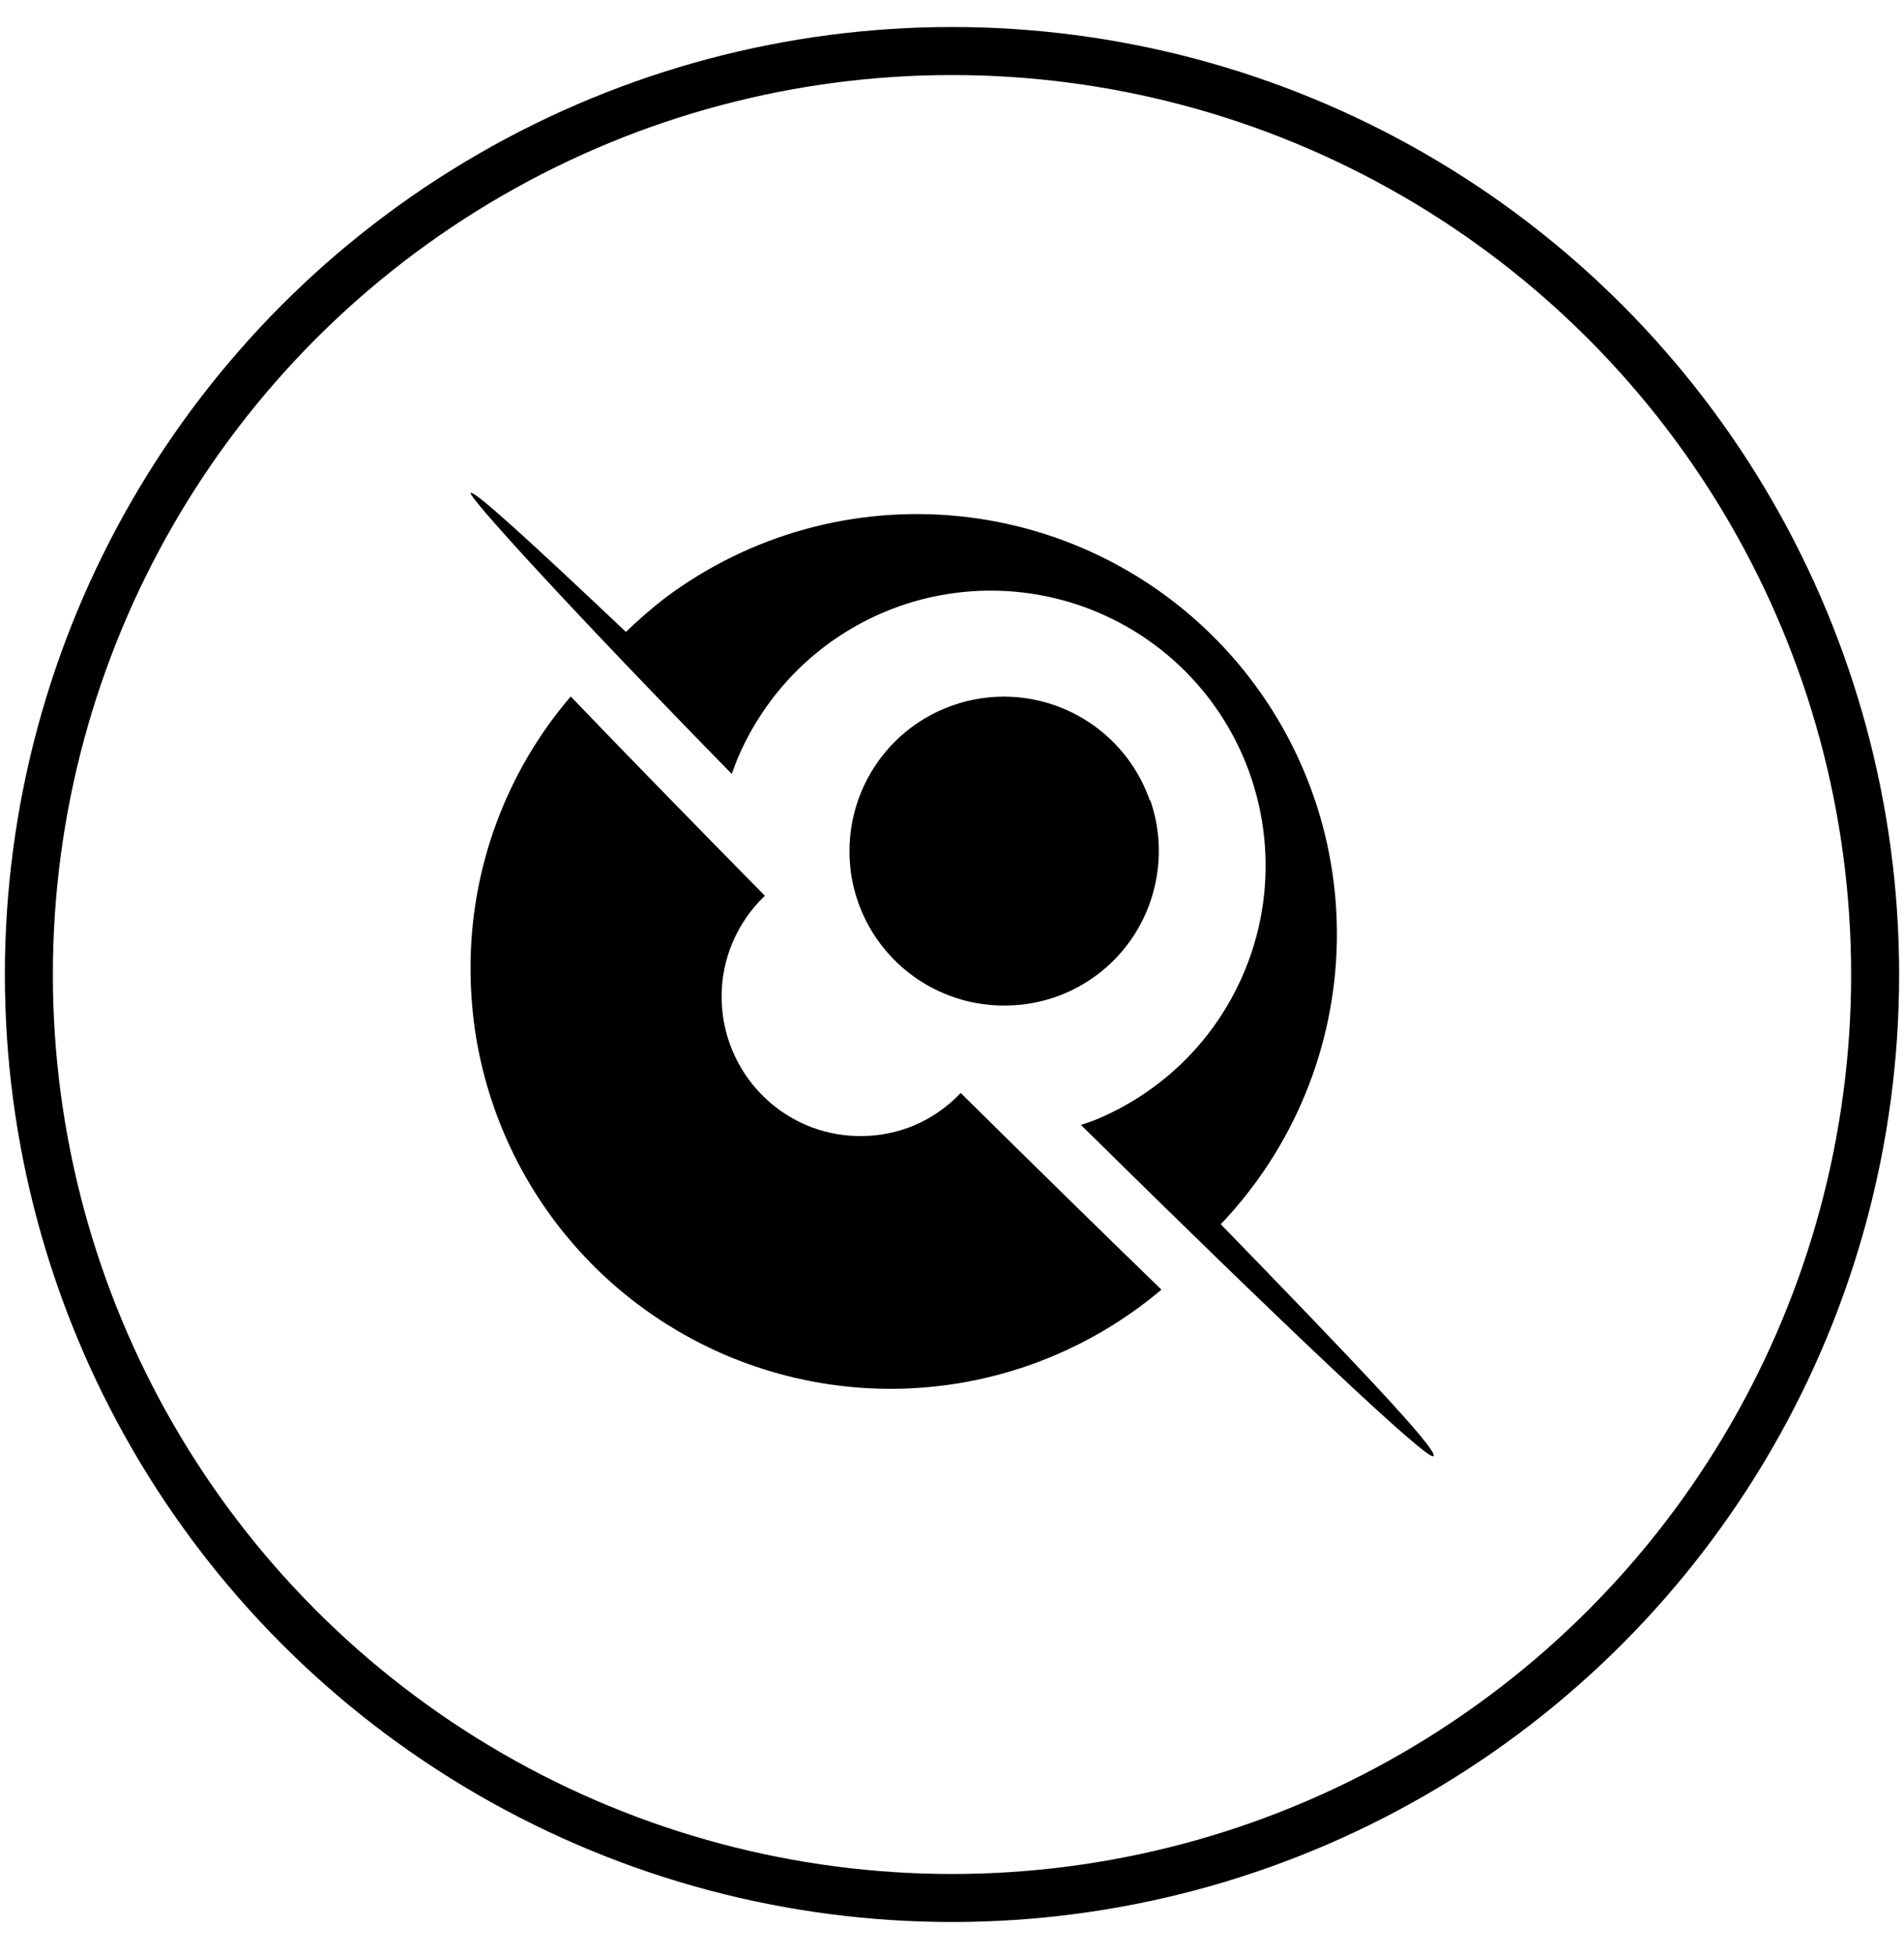 <?xml version="1.0" encoding="UTF-8"?> <svg xmlns="http://www.w3.org/2000/svg" width="38" height="39" viewBox="0 0 38 39" fill="none"><circle cx="19" cy="19.442" r="18.424" stroke="black" stroke-width="0.958"></circle><g clip-path="url(#clip0_898_344)"><path d="M22.948 15.969C22.737 15.364 22.344 14.841 21.823 14.47C21.301 14.099 20.677 13.899 20.037 13.898C19.632 13.898 19.232 13.977 18.858 14.132C18.483 14.286 18.144 14.513 17.857 14.799C17.571 15.085 17.344 15.425 17.189 15.798C17.034 16.172 16.954 16.573 16.954 16.978C16.954 17.126 16.965 17.275 16.984 17.422C17.064 17.969 17.289 18.484 17.636 18.914C17.983 19.344 18.44 19.673 18.957 19.866C19.302 19.996 19.668 20.062 20.037 20.061C20.559 20.064 21.074 19.934 21.531 19.683C21.989 19.432 22.375 19.068 22.653 18.626C22.899 18.234 23.054 17.792 23.107 17.332C23.16 16.872 23.11 16.406 22.959 15.969H22.948Z" fill="black"></path><path d="M14.716 15.145C15.065 14.314 15.613 13.581 16.313 13.012C17.012 12.444 17.841 12.056 18.726 11.884C19.611 11.712 20.525 11.761 21.387 12.026C22.248 12.291 23.032 12.764 23.667 13.404C24.302 14.044 24.77 14.83 25.028 15.694C25.287 16.558 25.329 17.472 25.151 18.355C24.972 19.239 24.578 20.065 24.005 20.761C23.431 21.456 22.694 21.999 21.861 22.342C21.767 22.38 21.67 22.41 21.573 22.443C25.549 26.363 28.509 29.17 28.61 29.05C28.71 28.93 26.991 27.129 24.364 24.424C25.816 22.902 26.642 20.891 26.681 18.789C26.719 16.687 25.965 14.647 24.57 13.075C23.174 11.502 21.239 10.511 19.147 10.299C17.055 10.086 14.96 10.667 13.277 11.927C13.002 12.139 12.741 12.366 12.492 12.607C10.624 10.84 9.458 9.771 9.394 9.835C9.331 9.898 11.438 12.208 14.604 15.44C14.641 15.347 14.675 15.242 14.716 15.145Z" fill="black"></path><path d="M19.174 21.806C18.907 22.087 18.585 22.31 18.228 22.46C17.582 22.722 16.861 22.734 16.207 22.493C15.675 22.293 15.217 21.935 14.895 21.468C14.572 21 14.4 20.445 14.402 19.877C14.402 19.51 14.476 19.147 14.618 18.809C14.767 18.455 14.987 18.136 15.265 17.871C13.793 16.376 12.47 15.019 11.39 13.895C10.096 15.406 9.387 17.331 9.391 19.321C9.391 19.724 9.42 20.128 9.476 20.528C9.691 22.008 10.297 23.403 11.233 24.57C12.168 25.736 13.399 26.631 14.797 27.162C16.195 27.692 17.71 27.84 19.184 27.588C20.658 27.336 22.037 26.694 23.18 25.729C21.991 24.578 20.631 23.244 19.174 21.806Z" fill="black"></path></g><defs><clipPath id="clip0_898_344"><rect width="19.219" height="19.219" fill="white" transform="translate(9.39 9.832)"></rect></clipPath></defs></svg> 